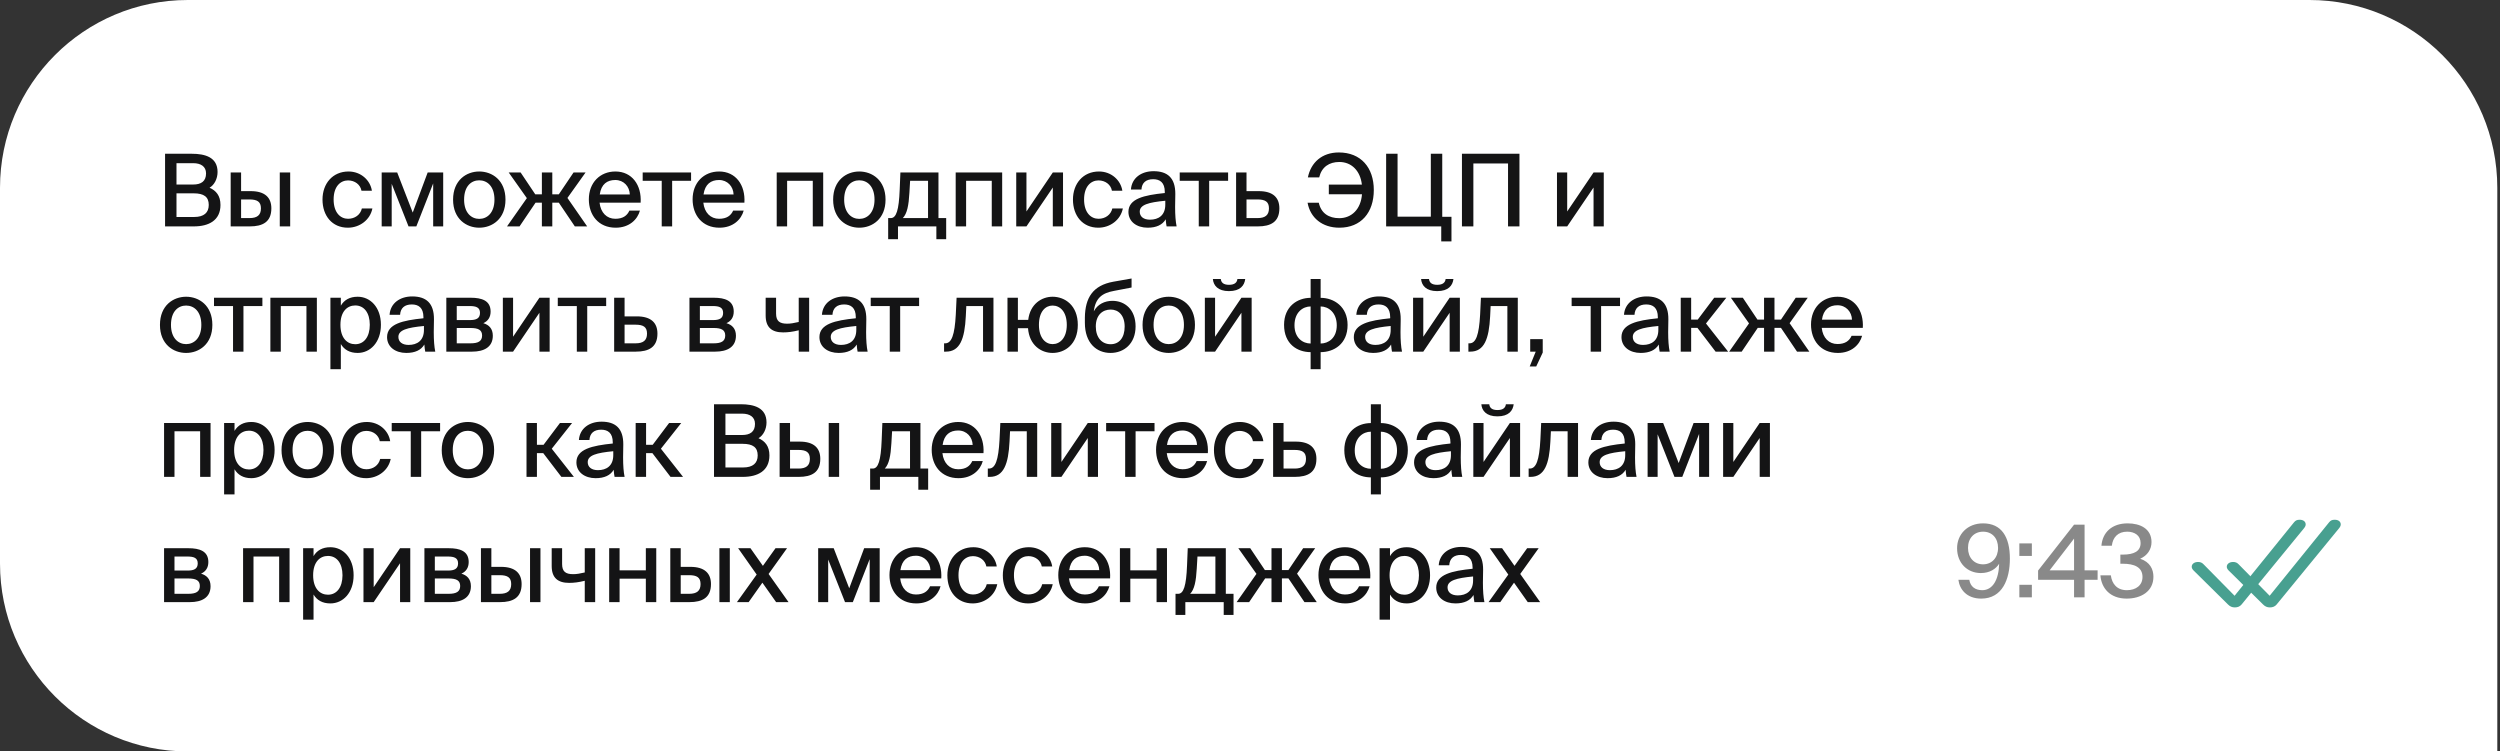 <?xml version="1.0" encoding="UTF-8"?> <svg xmlns="http://www.w3.org/2000/svg" width="519" height="156" viewBox="0 0 519 156" fill="none"><rect x="0" y="0" width="519" height="156" fill="#333333" stroke="none"/> <path d="M0 39C0 17.461 17.461 0 39 0H479.44C500.979 0 518.44 17.461 518.44 39V156H39C17.461 156 0 138.539 0 117V39Z" fill="white"></path> <path d="M34.268 47V31.92H39.822C42.588 31.92 45.167 32.648 45.167 35.706C45.167 37.12 44.481 38.41 43.503 38.971C44.855 39.574 45.77 40.614 45.77 42.549C45.77 45.752 43.337 47 40.258 47H34.268ZM36.639 40.136V45.045H40.321C42.338 45.045 43.337 44.15 43.337 42.549C43.337 40.885 42.359 40.136 40.196 40.136H36.639ZM36.639 33.875V38.306H40.113C41.756 38.306 42.775 37.64 42.775 35.997C42.775 34.562 41.694 33.875 40.113 33.875H36.639ZM60.243 47H58.08V35.81H60.243V47ZM50.051 39.678H52.048C55.022 39.678 56.333 41.03 56.333 43.256C56.333 46.085 54.523 47 51.861 47H47.888V35.81H50.051V39.678ZM50.051 45.274H51.798C53.379 45.274 54.169 44.67 54.169 43.256C54.169 41.862 53.379 41.405 51.778 41.405H50.051V45.274ZM72.359 35.602C74.918 35.602 76.873 37.411 77.206 39.595H75.043C74.814 38.326 73.67 37.453 72.255 37.453C70.695 37.453 69.26 38.68 69.26 41.405C69.26 44.171 70.695 45.419 72.255 45.419C73.649 45.419 74.814 44.608 75.126 43.277H77.31C76.852 45.627 74.689 47.27 72.214 47.27C68.969 47.27 66.951 44.816 66.951 41.426C66.951 38.118 69.052 35.602 72.359 35.602ZM92.007 35.81V47H89.927V38.077L86.433 47H84.81L81.316 38.16V47H79.236V35.81H82.46L85.684 44.13L88.783 35.81H92.007ZM96.347 41.446C96.347 44.192 97.866 45.44 99.488 45.44C101.152 45.44 102.65 44.171 102.65 41.446C102.65 38.68 101.152 37.432 99.488 37.432C97.866 37.432 96.347 38.618 96.347 41.446ZM99.488 35.602C102.151 35.602 104.938 37.39 104.938 41.446C104.938 45.482 102.151 47.27 99.488 47.27C96.847 47.27 94.059 45.482 94.059 41.446C94.059 37.39 96.847 35.602 99.488 35.602ZM107.856 47H105.256L109.374 41.134L105.609 35.81H108.085L111.121 40.344H112.494V35.81H114.657V40.344H116.009L119.067 35.81H121.563L117.798 41.093L121.896 47H119.337L116.009 42.07H114.657V47H112.494V42.07H111.184L107.856 47ZM127.734 45.419C129.315 45.419 130.189 44.774 130.667 43.714H132.851C132.352 45.565 130.646 47.27 127.817 47.27C124.219 47.27 122.243 44.629 122.243 41.384C122.243 37.91 124.573 35.602 127.755 35.602C131.208 35.602 133.225 38.43 132.997 42.07H124.469C124.697 44.15 125.966 45.419 127.734 45.419ZM127.734 37.37C126.049 37.37 124.822 38.222 124.51 40.365H130.75C130.688 38.722 129.502 37.37 127.734 37.37ZM143.468 37.536H139.537V47H137.373V37.536H133.421V35.81H143.468V37.536ZM149.276 45.419C150.857 45.419 151.73 44.774 152.209 43.714H154.393C153.894 45.565 152.188 47.27 149.359 47.27C145.761 47.27 143.785 44.629 143.785 41.384C143.785 37.91 146.114 35.602 149.297 35.602C152.75 35.602 154.767 38.43 154.538 42.07H146.01C146.239 44.15 147.508 45.419 149.276 45.419ZM149.276 37.37C147.591 37.37 146.364 38.222 146.052 40.365H152.292C152.23 38.722 151.044 37.37 149.276 37.37ZM170.895 35.81V47H168.732V37.536H163.407V47H161.244V35.81H170.895ZM175.248 41.446C175.248 44.192 176.766 45.44 178.388 45.44C180.052 45.44 181.55 44.171 181.55 41.446C181.55 38.68 180.052 37.432 178.388 37.432C176.766 37.432 175.248 38.618 175.248 41.446ZM178.388 35.602C181.051 35.602 183.838 37.39 183.838 41.446C183.838 45.482 181.051 47.27 178.388 47.27C175.747 47.27 172.96 45.482 172.96 41.446C172.96 37.39 175.747 35.602 178.388 35.602ZM196.427 45.274V49.662H194.389V47H186.422V49.662H184.384V45.274H184.925C186.069 45.274 186.609 43.63 186.776 39.387L186.921 35.81H194.825V45.274H196.427ZM192.662 45.274V37.536H188.939L188.793 40.032C188.648 42.632 188.315 44.358 187.421 45.274H192.662ZM208.052 35.81V47H205.889V37.536H200.564V47H198.401V35.81H208.052ZM213.091 47H210.97V35.81H213.091V43.901L218.562 35.81H220.683V47H218.562V38.93L213.091 47ZM228.154 35.602C230.712 35.602 232.668 37.411 233 39.595H230.837C230.608 38.326 229.464 37.453 228.05 37.453C226.49 37.453 225.055 38.68 225.055 41.405C225.055 44.171 226.49 45.419 228.05 45.419C229.444 45.419 230.608 44.608 230.92 43.277H233.104C232.647 45.627 230.484 47.27 228.008 47.27C224.764 47.27 222.746 44.816 222.746 41.426C222.746 38.118 224.847 35.602 228.154 35.602ZM241.915 42.486V41.675C238.441 42.008 236.611 42.507 236.611 43.942C236.611 44.962 237.401 45.606 238.733 45.606C240.501 45.606 241.915 44.712 241.915 42.486ZM238.254 47.27C235.987 47.27 234.261 46.022 234.261 43.984C234.261 41.259 237.485 40.51 241.811 40.074V39.845C241.811 37.869 240.771 37.203 239.398 37.203C237.901 37.203 237.048 37.952 236.965 39.346H234.781C234.947 36.954 236.923 35.539 239.481 35.539C242.373 35.539 244.016 36.933 243.995 40.282C243.995 40.552 243.953 42.486 243.953 42.965C243.953 44.65 244.057 46.002 244.265 47H242.185C242.102 46.563 242.061 46.251 241.998 45.523C241.333 46.667 240.085 47.27 238.254 47.27ZM254.955 37.536H251.024V47H248.861V37.536H244.909V35.81H254.955V37.536ZM258.776 39.678H261.314C264.288 39.678 265.598 41.03 265.598 43.256C265.598 46.085 263.789 47 261.126 47H256.613V35.81H258.776V39.678ZM258.776 45.274H261.064C262.645 45.274 263.435 44.67 263.435 43.256C263.435 41.862 262.645 41.405 261.043 41.405H258.776V45.274ZM271.453 42.091H273.783C274.261 44.275 275.863 45.294 278.026 45.294C280.605 45.294 282.519 43.422 282.748 40.323H275.863V38.326H282.727C282.394 35.414 280.543 33.626 278.047 33.626C275.946 33.626 274.365 34.666 273.866 36.829H271.516C272.14 33.75 274.428 31.65 277.943 31.65C282.519 31.65 285.202 34.79 285.202 39.45C285.202 44.13 282.56 47.27 278.047 47.27C274.49 47.27 272.015 45.211 271.453 42.091ZM301.324 45.003V50.12H299.202V47H287.762V31.92H290.134V44.982H297.039V31.92H299.41V45.003H301.324ZM315.439 47H313.068V33.938H305.871V47H303.5V31.92H315.439V47ZM325.35 47H323.229V35.81H325.35V43.901L330.821 35.81H332.942V47H330.821V38.93L325.35 47ZM35.495 67.446C35.495 70.192 37.014 71.44 38.636 71.44C40.3 71.44 41.798 70.171 41.798 67.446C41.798 64.68 40.3 63.432 38.636 63.432C37.014 63.432 35.495 64.618 35.495 67.446ZM38.636 61.602C41.298 61.602 44.086 63.39 44.086 67.446C44.086 71.482 41.298 73.27 38.636 73.27C35.994 73.27 33.207 71.482 33.207 67.446C33.207 63.39 35.994 61.602 38.636 61.602ZM54.472 63.536H50.541V73H48.378V63.536H44.426V61.81H54.472V63.536ZM65.781 61.81V73H63.618V63.536H58.293V73H56.13V61.81H65.781ZM68.594 61.81H70.758V63.453C71.444 62.288 72.588 61.602 74.252 61.602C76.852 61.602 79.078 63.765 79.078 67.426C79.078 71.086 76.852 73.27 74.252 73.27C72.588 73.27 71.444 72.584 70.758 71.419V76.64H68.594V61.81ZM70.674 67.426C70.674 70.192 72.089 71.461 73.753 71.461C75.562 71.461 76.769 69.942 76.769 67.426C76.769 64.909 75.562 63.411 73.753 63.411C72.089 63.411 70.674 64.659 70.674 67.426ZM88.01 68.486V67.675C84.536 68.008 82.706 68.507 82.706 69.942C82.706 70.962 83.496 71.606 84.827 71.606C86.595 71.606 88.01 70.712 88.01 68.486ZM84.349 73.27C82.082 73.27 80.355 72.022 80.355 69.984C80.355 67.259 83.579 66.51 87.906 66.074V65.845C87.906 63.869 86.866 63.203 85.493 63.203C83.995 63.203 83.142 63.952 83.059 65.346H80.875C81.042 62.954 83.018 61.539 85.576 61.539C88.467 61.539 90.111 62.933 90.09 66.282C90.09 66.552 90.048 68.486 90.048 68.965C90.048 70.65 90.152 72.002 90.36 73H88.28C88.197 72.563 88.155 72.251 88.093 71.523C87.427 72.667 86.179 73.27 84.349 73.27ZM92.657 61.81H97.712C100 61.81 101.851 62.392 101.851 64.68C101.851 65.845 101.31 66.656 100.333 67.093C101.477 67.426 102.309 68.195 102.309 69.693C102.309 72.064 100.478 73 98.024 73H92.657V61.81ZM94.821 66.448H97.546C98.856 66.448 99.646 66.115 99.646 64.95C99.646 63.806 98.814 63.536 97.504 63.536H94.821V66.448ZM94.821 68.091V71.274H97.712C99.293 71.274 100.083 70.816 100.083 69.651C100.083 68.486 99.272 68.091 97.67 68.091H94.821ZM106.515 73H104.393V61.81H106.515V69.901L111.985 61.81H114.107V73H111.985V64.93L106.515 73ZM125.841 63.536H121.91V73H119.747V63.536H115.795V61.81H125.841V63.536ZM129.662 65.678H132.2C135.174 65.678 136.485 67.03 136.485 69.256C136.485 72.085 134.675 73 132.013 73H127.499V61.81H129.662V65.678ZM129.662 71.274H131.95C133.531 71.274 134.322 70.67 134.322 69.256C134.322 67.862 133.531 67.405 131.93 67.405H129.662V71.274ZM143.13 61.81H148.184C150.472 61.81 152.324 62.392 152.324 64.68C152.324 65.845 151.783 66.656 150.805 67.093C151.949 67.426 152.781 68.195 152.781 69.693C152.781 72.064 150.951 73 148.496 73H143.13V61.81ZM145.293 66.448H148.018C149.328 66.448 150.119 66.115 150.119 64.95C150.119 63.806 149.287 63.536 147.976 63.536H145.293V66.448ZM145.293 68.091V71.274H148.184C149.765 71.274 150.556 70.816 150.556 69.651C150.556 68.486 149.744 68.091 148.143 68.091H145.293ZM167.978 73H165.814V68.57C164.566 68.882 163.589 69.006 162.57 69.006C160.219 69.006 158.95 67.946 158.95 65.512V61.81H161.114V65.096C161.114 66.656 161.842 67.197 163.402 67.197C164.13 67.197 164.837 67.072 165.814 66.843V61.81H167.978V73ZM177.767 68.486V67.675C174.294 68.008 172.463 68.507 172.463 69.942C172.463 70.962 173.254 71.606 174.585 71.606C176.353 71.606 177.767 70.712 177.767 68.486ZM174.107 73.27C171.839 73.27 170.113 72.022 170.113 69.984C170.113 67.259 173.337 66.51 177.663 66.074V65.845C177.663 63.869 176.623 63.203 175.251 63.203C173.753 63.203 172.9 63.952 172.817 65.346H170.633C170.799 62.954 172.775 61.539 175.334 61.539C178.225 61.539 179.868 62.933 179.847 66.282C179.847 66.552 179.806 68.486 179.806 68.965C179.806 70.65 179.91 72.002 180.118 73H178.038C177.955 72.563 177.913 72.251 177.851 71.523C177.185 72.667 175.937 73.27 174.107 73.27ZM190.807 63.536H186.876V73H184.713V63.536H180.761V61.81H190.807V63.536ZM206.242 61.81V73H204.079V63.536H200.606L200.502 65.637C200.273 70.358 199.274 73 196.383 73H195.988V71.274H196.217C197.548 71.274 198.193 69.568 198.422 65.304L198.588 61.81H206.242ZM218.512 61.602C221.071 61.602 223.754 63.39 223.754 67.446C223.754 71.482 221.071 73.27 218.512 73.27C216.162 73.27 213.687 71.69 213.416 68.133H211.315V73H209.152V61.81H211.315V66.406H213.458C213.853 63.078 216.287 61.602 218.512 61.602ZM218.512 71.44C220.051 71.44 221.466 70.171 221.466 67.446C221.466 64.68 220.051 63.432 218.512 63.432C217.077 63.432 215.683 64.618 215.683 67.446C215.683 70.192 217.077 71.44 218.512 71.44ZM230.941 62.454C233.52 62.454 235.746 64.243 235.746 67.758C235.746 71.357 233.333 73.27 230.546 73.27C227.634 73.27 225.221 71.211 225.221 67.03V65.886C225.284 61.83 226.864 59.251 231.128 58.482L234.914 57.816V59.688L231.232 60.395C228.82 60.832 227.405 61.872 227.072 64.638C227.842 63.162 229.34 62.454 230.941 62.454ZM230.567 71.461C232.314 71.461 233.479 70.15 233.479 67.8C233.479 65.45 232.189 64.264 230.588 64.264C228.924 64.264 227.488 65.366 227.488 67.779C227.488 70.088 228.757 71.461 230.567 71.461ZM239.482 67.446C239.482 70.192 241.001 71.44 242.623 71.44C244.287 71.44 245.785 70.171 245.785 67.446C245.785 64.68 244.287 63.432 242.623 63.432C241.001 63.432 239.482 64.618 239.482 67.446ZM242.623 61.602C245.285 61.602 248.073 63.39 248.073 67.446C248.073 71.482 245.285 73.27 242.623 73.27C239.981 73.27 237.194 71.482 237.194 67.446C237.194 63.39 239.981 61.602 242.623 61.602ZM255.12 60.437C252.832 60.437 251.896 59.251 251.792 57.92H253.435C253.519 58.648 253.976 59.126 255.141 59.126C256.306 59.126 256.805 58.648 256.888 57.92H258.511C258.344 59.251 257.491 60.437 255.12 60.437ZM252.25 73H250.128V61.81H252.25V69.901L257.72 61.81H259.842V73H257.72V64.93L252.25 73ZM274.164 57.92V61.83C276.909 61.83 279.759 63.64 279.759 67.467C279.759 71.44 276.889 73.104 274.164 73.104V76.64H272.084V73.104C269.338 73.104 266.572 71.44 266.572 67.446C266.572 63.619 269.338 61.83 272.084 61.83V57.92H274.164ZM272.084 71.315V63.619C270.503 63.619 268.735 64.805 268.735 67.53C268.735 70.192 270.503 71.315 272.084 71.315ZM274.164 63.619V71.315C275.745 71.315 277.513 70.213 277.513 67.55C277.513 64.846 275.745 63.619 274.164 63.619ZM288.706 68.486V67.675C285.233 68.008 283.402 68.507 283.402 69.942C283.402 70.962 284.193 71.606 285.524 71.606C287.292 71.606 288.706 70.712 288.706 68.486ZM285.045 73.27C282.778 73.27 281.052 72.022 281.052 69.984C281.052 67.259 284.276 66.51 288.602 66.074V65.845C288.602 63.869 287.562 63.203 286.189 63.203C284.692 63.203 283.839 63.952 283.756 65.346H281.572C281.738 62.954 283.714 61.539 286.273 61.539C289.164 61.539 290.807 62.933 290.786 66.282C290.786 66.552 290.745 68.486 290.745 68.965C290.745 70.65 290.849 72.002 291.057 73H288.977C288.893 72.563 288.852 72.251 288.789 71.523C288.124 72.667 286.876 73.27 285.045 73.27ZM298.346 60.437C296.058 60.437 295.122 59.251 295.018 57.92H296.661C296.744 58.648 297.202 59.126 298.367 59.126C299.532 59.126 300.031 58.648 300.114 57.92H301.736C301.57 59.251 300.717 60.437 298.346 60.437ZM295.476 73H293.354V61.81H295.476V69.901L300.946 61.81H303.068V73H300.946V64.93L295.476 73ZM315.094 61.81V73H312.931V63.536H309.457L309.353 65.637C309.124 70.358 308.126 73 305.235 73H304.839V71.274H305.068C306.399 71.274 307.044 69.568 307.273 65.304L307.439 61.81H315.094ZM317.671 73V70.4H320.271V73.187L318.919 76.078H317.567L318.815 73H317.671ZM336.319 63.536H332.388V73H330.224V63.536H326.272V61.81H336.319V63.536ZM344.272 68.486V67.675C340.799 68.008 338.968 68.507 338.968 69.942C338.968 70.962 339.759 71.606 341.09 71.606C342.858 71.606 344.272 70.712 344.272 68.486ZM340.611 73.27C338.344 73.27 336.618 72.022 336.618 69.984C336.618 67.259 339.842 66.51 344.168 66.074V65.845C344.168 63.869 343.128 63.203 341.755 63.203C340.258 63.203 339.405 63.952 339.322 65.346H337.138C337.304 62.954 339.28 61.539 341.839 61.539C344.73 61.539 346.373 62.933 346.352 66.282C346.352 66.552 346.311 68.486 346.311 68.965C346.311 70.65 346.415 72.002 346.623 73H344.543C344.459 72.563 344.418 72.251 344.355 71.523C343.69 72.667 342.442 73.27 340.611 73.27ZM356.158 73L352.394 68.07H351.083V73H348.92V61.81H351.083V66.344H352.456L355.867 61.81H358.384L354.162 67.155L358.758 73H356.158ZM361.579 73H358.979L363.098 67.134L359.333 61.81H361.808L364.845 66.344H366.218V61.81H368.381V66.344H369.733L372.79 61.81H375.286L371.522 67.093L375.619 73H373.061L369.733 68.07H368.381V73H366.218V68.07H364.907L361.579 73ZM381.458 71.419C383.038 71.419 383.912 70.774 384.39 69.714H386.574C386.075 71.565 384.37 73.27 381.541 73.27C377.942 73.27 375.966 70.629 375.966 67.384C375.966 63.91 378.296 61.602 381.478 61.602C384.931 61.602 386.949 64.43 386.72 68.07H378.192C378.421 70.15 379.69 71.419 381.458 71.419ZM381.458 63.37C379.773 63.37 378.546 64.222 378.234 66.365H384.474C384.411 64.722 383.226 63.37 381.458 63.37ZM43.711 87.81V99H41.548V89.536H36.223V99H34.06V87.81H43.711ZM46.525 87.81H48.688V89.453C49.374 88.288 50.518 87.602 52.182 87.602C54.782 87.602 57.008 89.765 57.008 93.426C57.008 97.086 54.782 99.27 52.182 99.27C50.518 99.27 49.374 98.584 48.688 97.419V102.64H46.525V87.81ZM48.605 93.426C48.605 96.192 50.019 97.461 51.683 97.461C53.493 97.461 54.699 95.942 54.699 93.426C54.699 90.909 53.493 89.411 51.683 89.411C50.019 89.411 48.605 90.659 48.605 93.426ZM60.734 93.446C60.734 96.192 62.252 97.44 63.875 97.44C65.539 97.44 67.036 96.171 67.036 93.446C67.036 90.68 65.539 89.432 63.875 89.432C62.252 89.432 60.734 90.618 60.734 93.446ZM63.875 87.602C66.537 87.602 69.324 89.39 69.324 93.446C69.324 97.482 66.537 99.27 63.875 99.27C61.233 99.27 58.446 97.482 58.446 93.446C58.446 89.39 61.233 87.602 63.875 87.602ZM76.158 87.602C78.716 87.602 80.671 89.411 81.004 91.595H78.841C78.612 90.326 77.468 89.453 76.054 89.453C74.494 89.453 73.059 90.68 73.059 93.405C73.059 96.171 74.494 97.419 76.054 97.419C77.448 97.419 78.612 96.608 78.924 95.277H81.108C80.651 97.627 78.487 99.27 76.012 99.27C72.767 99.27 70.75 96.816 70.75 93.426C70.75 90.118 72.851 87.602 76.158 87.602ZM91.365 89.536H87.434V99H85.271V89.536H81.319V87.81H91.365V89.536ZM93.991 93.446C93.991 96.192 95.51 97.44 97.132 97.44C98.796 97.44 100.294 96.171 100.294 93.446C100.294 90.68 98.796 89.432 97.132 89.432C95.51 89.432 93.991 90.618 93.991 93.446ZM97.132 87.602C99.794 87.602 102.582 89.39 102.582 93.446C102.582 97.482 99.794 99.27 97.132 99.27C94.49 99.27 91.703 97.482 91.703 93.446C91.703 89.39 94.49 87.602 97.132 87.602ZM116.542 99L112.778 94.07H111.467V99H109.304V87.81H111.467V92.344H112.84L116.251 87.81H118.768L114.546 93.155L119.142 99H116.542ZM127.315 94.486V93.675C123.842 94.008 122.011 94.507 122.011 95.942C122.011 96.962 122.802 97.606 124.133 97.606C125.901 97.606 127.315 96.712 127.315 94.486ZM123.654 99.27C121.387 99.27 119.661 98.022 119.661 95.984C119.661 93.259 122.885 92.51 127.211 92.074V91.845C127.211 89.869 126.171 89.203 124.798 89.203C123.301 89.203 122.448 89.952 122.365 91.346H120.181C120.347 88.954 122.323 87.539 124.882 87.539C127.773 87.539 129.416 88.933 129.395 92.282C129.395 92.552 129.354 94.486 129.354 94.965C129.354 96.65 129.458 98.002 129.666 99H127.586C127.502 98.563 127.461 98.251 127.398 97.523C126.733 98.667 125.485 99.27 123.654 99.27ZM139.201 99L135.437 94.07H134.126V99H131.963V87.81H134.126V92.344H135.499L138.91 87.81H141.427L137.205 93.155L141.801 99H139.201ZM148.228 99V83.92H153.782C156.548 83.92 159.128 84.648 159.128 87.706C159.128 89.12 158.441 90.41 157.464 90.971C158.816 91.574 159.731 92.614 159.731 94.549C159.731 97.752 157.297 99 154.219 99H148.228ZM150.6 92.136V97.045H154.281C156.299 97.045 157.297 96.15 157.297 94.549C157.297 92.885 156.32 92.136 154.156 92.136H150.6ZM150.6 85.875V90.306H154.073C155.716 90.306 156.736 89.64 156.736 87.997C156.736 86.562 155.654 85.875 154.073 85.875H150.6ZM174.204 99H172.04V87.81H174.204V99ZM164.012 91.678H166.008C168.983 91.678 170.293 93.03 170.293 95.256C170.293 98.085 168.484 99 165.821 99H161.848V87.81H164.012V91.678ZM164.012 97.274H165.759C167.34 97.274 168.13 96.67 168.13 95.256C168.13 93.862 167.34 93.405 165.738 93.405H164.012V97.274ZM192.685 97.274V101.662H190.646V99H182.68V101.662H180.642V97.274H181.182C182.326 97.274 182.867 95.63 183.034 91.387L183.179 87.81H191.083V97.274H192.685ZM188.92 97.274V89.536H185.197L185.051 92.032C184.906 94.632 184.573 96.358 183.678 97.274H188.92ZM198.911 97.419C200.492 97.419 201.365 96.774 201.844 95.714H204.028C203.528 97.565 201.823 99.27 198.994 99.27C195.396 99.27 193.42 96.629 193.42 93.384C193.42 89.91 195.749 87.602 198.932 87.602C202.384 87.602 204.402 90.43 204.173 94.07H195.645C195.874 96.15 197.143 97.419 198.911 97.419ZM198.911 89.37C197.226 89.37 195.999 90.222 195.687 92.365H201.927C201.864 90.722 200.679 89.37 198.911 89.37ZM215.322 87.81V99H213.159V89.536H209.685L209.581 91.637C209.353 96.358 208.354 99 205.463 99H205.068V97.274H205.297C206.628 97.274 207.273 95.568 207.501 91.304L207.668 87.81H215.322ZM220.353 99H218.232V87.81H220.353V95.901L225.824 87.81H227.945V99H225.824V90.93L220.353 99ZM239.68 89.536H235.749V99H233.586V89.536H229.634V87.81H239.68V89.536ZM245.488 97.419C247.069 97.419 247.943 96.774 248.421 95.714H250.605C250.106 97.565 248.4 99.27 245.571 99.27C241.973 99.27 239.997 96.629 239.997 93.384C239.997 89.91 242.327 87.602 245.509 87.602C248.962 87.602 250.979 90.43 250.751 94.07H242.223C242.451 96.15 243.72 97.419 245.488 97.419ZM245.488 89.37C243.803 89.37 242.576 90.222 242.264 92.365H248.504C248.442 90.722 247.256 89.37 245.488 89.37ZM257.425 87.602C259.983 87.602 261.939 89.411 262.271 91.595H260.108C259.879 90.326 258.735 89.453 257.321 89.453C255.761 89.453 254.326 90.68 254.326 93.405C254.326 96.171 255.761 97.419 257.321 97.419C258.715 97.419 259.879 96.608 260.191 95.277H262.375C261.918 97.627 259.755 99.27 257.279 99.27C254.035 99.27 252.017 96.816 252.017 93.426C252.017 90.118 254.118 87.602 257.425 87.602ZM266.465 91.678H269.002C271.977 91.678 273.287 93.03 273.287 95.256C273.287 98.085 271.477 99 268.815 99H264.301V87.81H266.465V91.678ZM266.465 97.274H268.753C270.333 97.274 271.124 96.67 271.124 95.256C271.124 93.862 270.333 93.405 268.732 93.405H266.465V97.274ZM286.671 83.92V87.83C289.417 87.83 292.267 89.64 292.267 93.467C292.267 97.44 289.396 99.104 286.671 99.104V102.64H284.591V99.104C281.846 99.104 279.079 97.44 279.079 93.446C279.079 89.619 281.846 87.83 284.591 87.83V83.92H286.671ZM284.591 97.315V89.619C283.011 89.619 281.243 90.805 281.243 93.53C281.243 96.192 283.011 97.315 284.591 97.315ZM286.671 89.619V97.315C288.252 97.315 290.02 96.213 290.02 93.55C290.02 90.846 288.252 89.619 286.671 89.619ZM301.214 94.486V93.675C297.74 94.008 295.91 94.507 295.91 95.942C295.91 96.962 296.7 97.606 298.031 97.606C299.799 97.606 301.214 96.712 301.214 94.486ZM297.553 99.27C295.286 99.27 293.559 98.022 293.559 95.984C293.559 93.259 296.783 92.51 301.11 92.074V91.845C301.11 89.869 300.07 89.203 298.697 89.203C297.199 89.203 296.347 89.952 296.263 91.346H294.079C294.246 88.954 296.222 87.539 298.78 87.539C301.671 87.539 303.315 88.933 303.294 92.282C303.294 92.552 303.252 94.486 303.252 94.965C303.252 96.65 303.356 98.002 303.564 99H301.484C301.401 98.563 301.359 98.251 301.297 97.523C300.631 98.667 299.383 99.27 297.553 99.27ZM310.854 86.437C308.566 86.437 307.63 85.251 307.526 83.92H309.169C309.252 84.648 309.71 85.126 310.874 85.126C312.039 85.126 312.538 84.648 312.622 83.92H314.244C314.078 85.251 313.225 86.437 310.854 86.437ZM307.983 99H305.862V87.81H307.983V95.901L313.454 87.81H315.575V99H313.454V90.93L307.983 99ZM327.601 87.81V99H325.438V89.536H321.965L321.861 91.637C321.632 96.358 320.633 99 317.742 99H317.347V97.274H317.576C318.907 97.274 319.552 95.568 319.781 91.304L319.947 87.81H327.601ZM337.396 94.486V93.675C333.922 94.008 332.092 94.507 332.092 95.942C332.092 96.962 332.882 97.606 334.214 97.606C335.982 97.606 337.396 96.712 337.396 94.486ZM333.735 99.27C331.468 99.27 329.742 98.022 329.742 95.984C329.742 93.259 332.966 92.51 337.292 92.074V91.845C337.292 89.869 336.252 89.203 334.879 89.203C333.382 89.203 332.529 89.952 332.446 91.346H330.262C330.428 88.954 332.404 87.539 334.962 87.539C337.854 87.539 339.497 88.933 339.476 92.282C339.476 92.552 339.434 94.486 339.434 94.965C339.434 96.65 339.538 98.002 339.746 99H337.666C337.583 98.563 337.542 98.251 337.479 97.523C336.814 98.667 335.566 99.27 333.735 99.27ZM354.815 87.81V99H352.735V90.077L349.241 99H347.618L344.124 90.16V99H342.044V87.81H345.268L348.492 96.13L351.591 87.81H354.815ZM359.842 99H357.72V87.81H359.842V95.901L365.312 87.81H367.434V99H365.312V90.93L359.842 99ZM34.06 113.81H39.114C41.402 113.81 43.254 114.392 43.254 116.68C43.254 117.845 42.713 118.656 41.735 119.093C42.879 119.426 43.711 120.195 43.711 121.693C43.711 124.064 41.881 125 39.426 125H34.06V113.81ZM36.223 118.448H38.948C40.258 118.448 41.049 118.115 41.049 116.95C41.049 115.806 40.217 115.536 38.906 115.536H36.223V118.448ZM36.223 120.091V123.274H39.114C40.695 123.274 41.486 122.816 41.486 121.651C41.486 120.486 40.674 120.091 39.073 120.091H36.223ZM60.114 113.81V125H57.951V115.536H52.626V125H50.463V113.81H60.114ZM62.927 113.81H65.091V115.453C65.777 114.288 66.921 113.602 68.585 113.602C71.185 113.602 73.41 115.765 73.41 119.426C73.41 123.086 71.185 125.27 68.585 125.27C66.921 125.27 65.777 124.584 65.091 123.419V128.64H62.927V113.81ZM65.007 119.426C65.007 122.192 66.422 123.461 68.086 123.461C69.895 123.461 71.102 121.942 71.102 119.426C71.102 116.909 69.895 115.411 68.086 115.411C66.422 115.411 65.007 116.659 65.007 119.426ZM77.579 125H75.458V113.81H77.579V121.901L83.05 113.81H85.171V125H83.05V116.93L77.579 125ZM88.108 113.81H93.162C95.45 113.81 97.301 114.392 97.301 116.68C97.301 117.845 96.76 118.656 95.783 119.093C96.927 119.426 97.759 120.195 97.759 121.693C97.759 124.064 95.928 125 93.474 125H88.108V113.81ZM90.271 118.448H92.996C94.306 118.448 95.096 118.115 95.096 116.95C95.096 115.806 94.264 115.536 92.954 115.536H90.271V118.448ZM90.271 120.091V123.274H93.162C94.743 123.274 95.533 122.816 95.533 121.651C95.533 120.486 94.722 120.091 93.12 120.091H90.271ZM112.198 125H110.035V113.81H112.198V125ZM102.006 117.678H104.003C106.978 117.678 108.288 119.03 108.288 121.256C108.288 124.085 106.478 125 103.816 125H99.843V113.81H102.006V117.678ZM102.006 123.274H103.754C105.334 123.274 106.125 122.67 106.125 121.256C106.125 119.862 105.334 119.405 103.733 119.405H102.006V123.274ZM123.558 125H121.395V120.57C120.147 120.882 119.169 121.006 118.15 121.006C115.8 121.006 114.531 119.946 114.531 117.512V113.81H116.694V117.096C116.694 118.656 117.422 119.197 118.982 119.197C119.71 119.197 120.417 119.072 121.395 118.843V113.81H123.558V125ZM136.239 125H134.076V120.133H128.626V125H126.463V113.81H128.626V118.406H134.076V113.81H136.239V125ZM151.509 125H149.346V113.81H151.509V125ZM141.317 117.678H143.314C146.288 117.678 147.598 119.03 147.598 121.256C147.598 124.085 145.789 125 143.126 125H139.154V113.81H141.317V117.678ZM141.317 123.274H143.064C144.645 123.274 145.435 122.67 145.435 121.256C145.435 119.862 144.645 119.405 143.043 119.405H141.317V123.274ZM163.389 113.81L159.561 119.155L163.701 125H161.121L158.272 120.965L155.422 125H152.989L157.086 119.28L153.238 113.81H155.797L158.376 117.47L160.997 113.81H163.389ZM182.623 113.81V125H180.543V116.077L177.048 125H175.426L171.932 116.16V125H169.852V113.81H173.076L176.3 122.13L179.399 113.81H182.623ZM190.145 123.419C191.726 123.419 192.6 122.774 193.078 121.714H195.262C194.763 123.565 193.057 125.27 190.229 125.27C186.63 125.27 184.654 122.629 184.654 119.384C184.654 115.91 186.984 113.602 190.166 113.602C193.619 113.602 195.637 116.43 195.408 120.07H186.88C187.109 122.15 188.377 123.419 190.145 123.419ZM190.145 115.37C188.461 115.37 187.233 116.222 186.921 118.365H193.161C193.099 116.722 191.913 115.37 190.145 115.37ZM202.082 113.602C204.641 113.602 206.596 115.411 206.929 117.595H204.766C204.537 116.326 203.393 115.453 201.978 115.453C200.418 115.453 198.983 116.68 198.983 119.405C198.983 122.171 200.418 123.419 201.978 123.419C203.372 123.419 204.537 122.608 204.849 121.277H207.033C206.575 123.627 204.412 125.27 201.937 125.27C198.692 125.27 196.674 122.816 196.674 119.426C196.674 116.118 198.775 113.602 202.082 113.602ZM213.595 113.602C216.153 113.602 218.108 115.411 218.441 117.595H216.278C216.049 116.326 214.905 115.453 213.491 115.453C211.931 115.453 210.496 116.68 210.496 119.405C210.496 122.171 211.931 123.419 213.491 123.419C214.884 123.419 216.049 122.608 216.361 121.277H218.545C218.088 123.627 215.924 125.27 213.449 125.27C210.204 125.27 208.187 122.816 208.187 119.426C208.187 116.118 210.288 113.602 213.595 113.602ZM225.19 123.419C226.771 123.419 227.645 122.774 228.123 121.714H230.307C229.808 123.565 228.102 125.27 225.273 125.27C221.675 125.27 219.699 122.629 219.699 119.384C219.699 115.91 222.029 113.602 225.211 113.602C228.664 113.602 230.681 116.43 230.453 120.07H221.925C222.153 122.15 223.422 123.419 225.19 123.419ZM225.19 115.37C223.505 115.37 222.278 116.222 221.966 118.365H228.206C228.144 116.722 226.958 115.37 225.19 115.37ZM242.267 125H240.104V120.133H234.654V125H232.491V113.81H234.654V118.406H240.104V113.81H242.267V125ZM256.081 123.274V127.662H254.042V125H246.076V127.662H244.038V123.274H244.578C245.722 123.274 246.263 121.63 246.43 117.387L246.575 113.81H254.479V123.274H256.081ZM252.316 123.274V115.536H248.593L248.447 118.032C248.302 120.632 247.969 122.358 247.074 123.274H252.316ZM259.324 125H256.724L260.842 119.134L257.077 113.81H259.552L262.589 118.344H263.962V113.81H266.125V118.344H267.477L270.535 113.81H273.031L269.266 119.093L273.364 125H270.805L267.477 120.07H266.125V125H263.962V120.07H262.652L259.324 125ZM279.202 123.419C280.783 123.419 281.656 122.774 282.135 121.714H284.319C283.82 123.565 282.114 125.27 279.285 125.27C275.687 125.27 273.711 122.629 273.711 119.384C273.711 115.91 276.04 113.602 279.223 113.602C282.676 113.602 284.693 116.43 284.464 120.07H275.936C276.165 122.15 277.434 123.419 279.202 123.419ZM279.202 115.37C277.517 115.37 276.29 116.222 275.978 118.365H282.218C282.156 116.722 280.97 115.37 279.202 115.37ZM286.399 113.81H288.562V115.453C289.249 114.288 290.393 113.602 292.057 113.602C294.657 113.602 296.882 115.765 296.882 119.426C296.882 123.086 294.657 125.27 292.057 125.27C290.393 125.27 289.249 124.584 288.562 123.419V128.64H286.399V113.81ZM288.479 119.426C288.479 122.192 289.893 123.461 291.557 123.461C293.367 123.461 294.573 121.942 294.573 119.426C294.573 116.909 293.367 115.411 291.557 115.411C289.893 115.411 288.479 116.659 288.479 119.426ZM305.814 120.486V119.675C302.341 120.008 300.51 120.507 300.51 121.942C300.51 122.962 301.301 123.606 302.632 123.606C304.4 123.606 305.814 122.712 305.814 120.486ZM302.153 125.27C299.886 125.27 298.16 124.022 298.16 121.984C298.16 119.259 301.384 118.51 305.71 118.074V117.845C305.71 115.869 304.67 115.203 303.297 115.203C301.8 115.203 300.947 115.952 300.864 117.346H298.68C298.846 114.954 300.822 113.539 303.381 113.539C306.272 113.539 307.915 114.933 307.894 118.282C307.894 118.552 307.853 120.486 307.853 120.965C307.853 122.65 307.957 124.002 308.165 125H306.085C306.001 124.563 305.96 124.251 305.897 123.523C305.232 124.667 303.984 125.27 302.153 125.27ZM319.427 113.81L315.6 119.155L319.739 125H317.16L314.31 120.965L311.46 125H309.027L313.124 119.28L309.276 113.81H311.835L314.414 117.47L317.035 113.81H319.427Z" fill="#141415"></path> <path d="M415.026 117.032C414.34 118.114 413.071 118.966 411.22 118.966C408.433 118.966 406.29 116.907 406.29 113.808C406.29 110.917 408.454 108.65 411.678 108.65C415.505 108.65 417.252 111.437 417.252 115.971C417.252 120.277 415.671 124.27 411.303 124.27C408.266 124.27 406.81 122.336 406.561 120.36H408.828C409.036 121.774 410.055 122.523 411.511 122.523C413.695 122.523 414.943 120.339 415.026 117.032ZM411.698 110.376C409.847 110.376 408.558 111.707 408.558 113.746C408.558 115.784 409.847 117.157 411.678 117.157C413.508 117.157 414.798 115.784 414.798 113.746C414.798 111.707 413.55 110.376 411.698 110.376ZM419.215 115.41V112.81H421.815V115.41H419.215ZM419.215 124V121.4H421.815V124H419.215ZM435.463 120.36H432.759V124H430.575V120.36H423.108V118.446L430.575 108.92H432.759V118.405H435.463V120.36ZM425.5 118.405H430.575V111.811L425.5 118.405ZM444.783 119.778C444.783 117.718 443.035 117.032 440.706 117.032H440.186V115.139H440.623C443.119 115.139 444.387 114.39 444.387 112.726C444.387 111.146 443.119 110.376 441.6 110.376C439.687 110.376 438.626 111.541 438.418 113.288H436.255C436.483 110.522 438.439 108.65 441.704 108.65C444.263 108.65 446.655 109.731 446.655 112.539C446.655 114.058 445.781 115.347 444.304 115.992C446.343 116.678 447.05 118.176 447.05 119.736C447.05 122.794 444.45 124.27 441.496 124.27C437.981 124.27 436.234 122.024 436.047 119.445H438.21C438.439 121.192 439.479 122.523 441.538 122.523C443.41 122.523 444.783 121.525 444.783 119.778Z" fill="#141415" fill-opacity="0.5"></path> <path d="M463.953 126.1C464.544 126.1 465.011 125.898 465.34 125.503L478.317 109.657C478.564 109.348 478.66 109.114 478.66 108.869C478.66 108.283 478.166 107.9 477.41 107.9C476.861 107.9 476.559 108.038 476.229 108.443L463.898 123.682L457.499 117.186C457.156 116.813 456.813 116.664 456.318 116.664C455.536 116.664 455 117.08 455 117.665C455 117.91 455.137 118.187 455.398 118.443L462.525 125.482C462.937 125.898 463.363 126.1 463.953 126.1Z" fill="#48A090"></path> <path d="M471.233 126.1C471.824 126.1 472.291 125.898 472.62 125.503L485.597 109.657C485.844 109.348 485.94 109.114 485.94 108.869C485.94 108.283 485.446 107.9 484.691 107.9C484.141 107.9 483.839 108.038 483.51 108.443L471.179 123.682L464.779 117.186C464.436 116.813 464.093 116.664 463.599 116.664C462.816 116.664 462.28 117.08 462.28 117.665C462.28 117.91 462.418 118.187 462.678 118.443L469.805 125.482C470.217 125.898 470.643 126.1 471.233 126.1Z" fill="#48A090"></path> </svg> 
